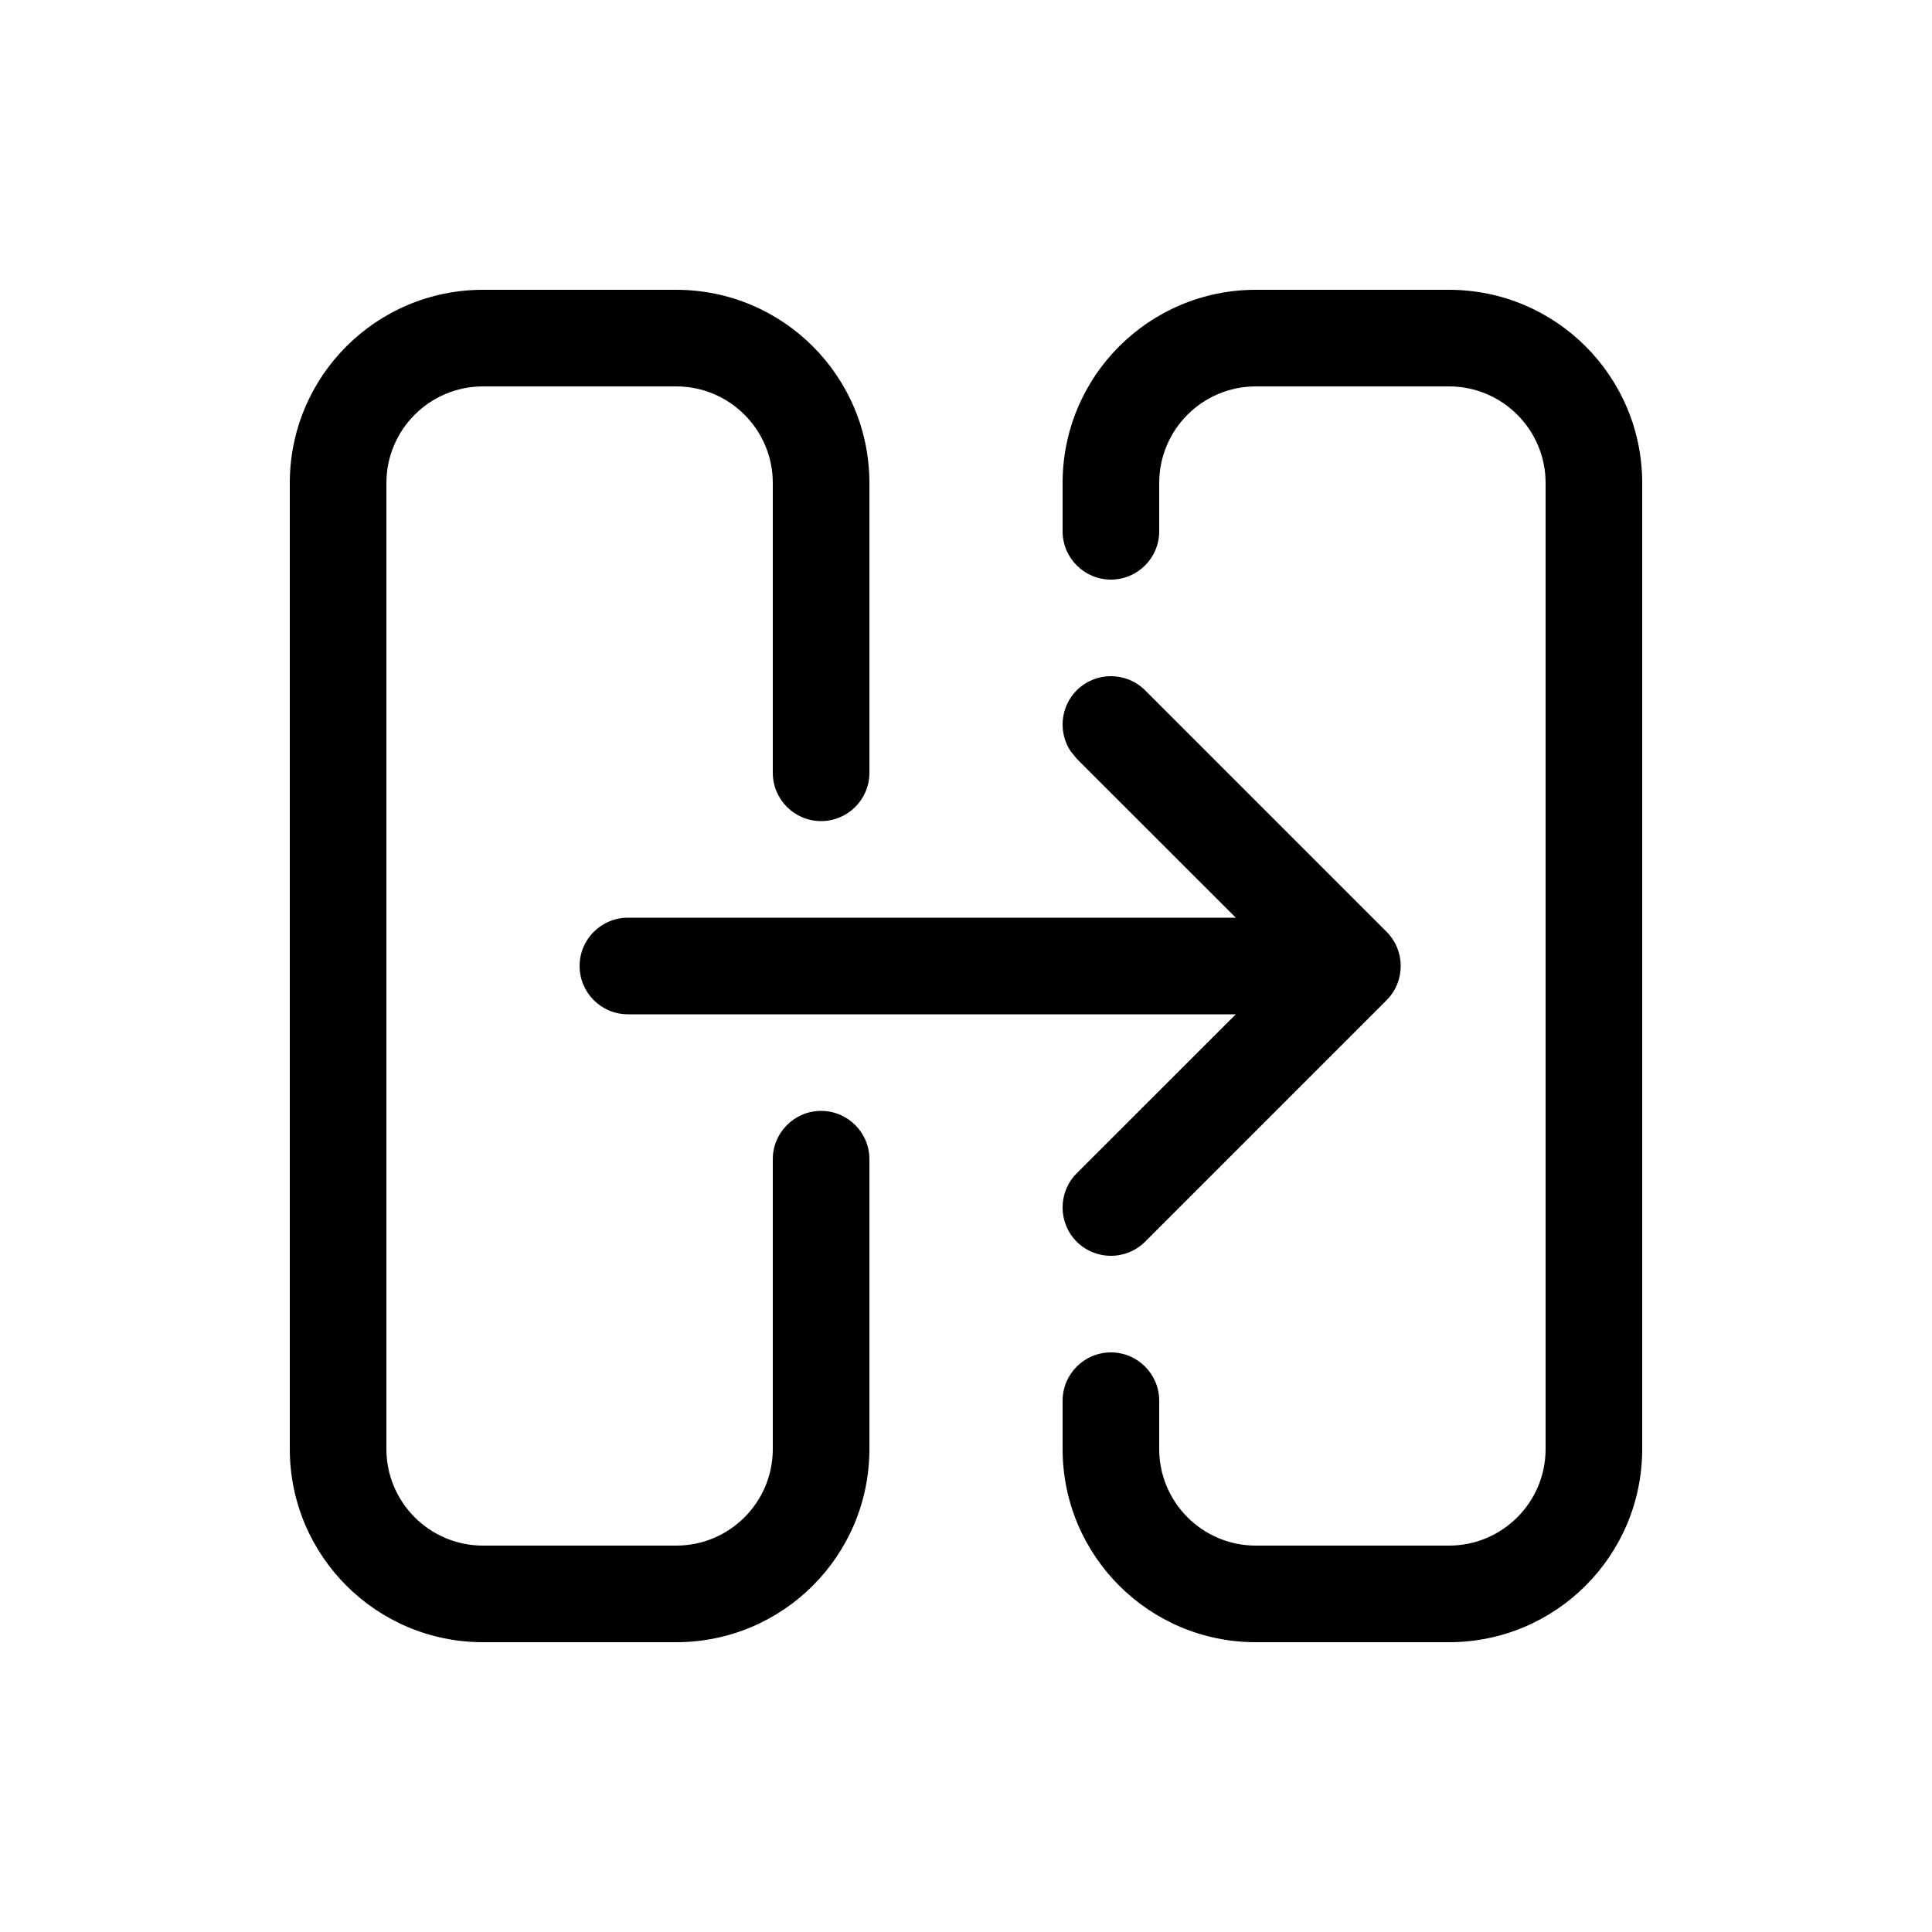 <svg width="20" height="20" viewBox="0 0 20 20" fill="currentColor" xmlns="http://www.w3.org/2000/svg"><path d="M7 3C8.105 3 9 3.895 9 5V8C9 8.276 8.776 8.5 8.5 8.5C8.224 8.5 8 8.276 8 8V5C8 4.448 7.552 4 7 4H5C4.448 4 4 4.448 4 5V15C4 15.552 4.448 16 5 16H7C7.552 16 8 15.552 8 15V12C8 11.724 8.224 11.5 8.5 11.5C8.776 11.5 9 11.724 9 12V15C9 16.105 8.105 17 7 17H5C3.895 17 3 16.105 3 15V5C3 3.895 3.895 3 5 3H7Z"/><path d="M15 3C16.105 3 17 3.895 17 5V15C17 16.105 16.105 17 15 17H13C11.895 17 11 16.105 11 15V14.5C11 14.224 11.224 14 11.5 14C11.776 14 12 14.224 12 14.5V15C12 15.552 12.448 16 13 16H15C15.552 16 16 15.552 16 15V5C16 4.448 15.552 4 15 4H13C12.448 4 12 4.448 12 5V5.5C12 5.776 11.776 6 11.5 6C11.224 6 11 5.776 11 5.5V5C11 3.895 11.895 3 13 3H15Z"/><path d="M11.146 7.146C11.342 6.951 11.658 6.951 11.854 7.146L14.354 9.646C14.549 9.842 14.549 10.158 14.354 10.354L11.854 12.854C11.658 13.049 11.342 13.049 11.146 12.854C10.951 12.658 10.951 12.342 11.146 12.146L12.793 10.5H6.5C6.224 10.5 6 10.276 6 10C6 9.724 6.224 9.5 6.5 9.5H12.793L11.146 7.854L11.082 7.775C10.954 7.581 10.976 7.317 11.146 7.146Z"/></svg>